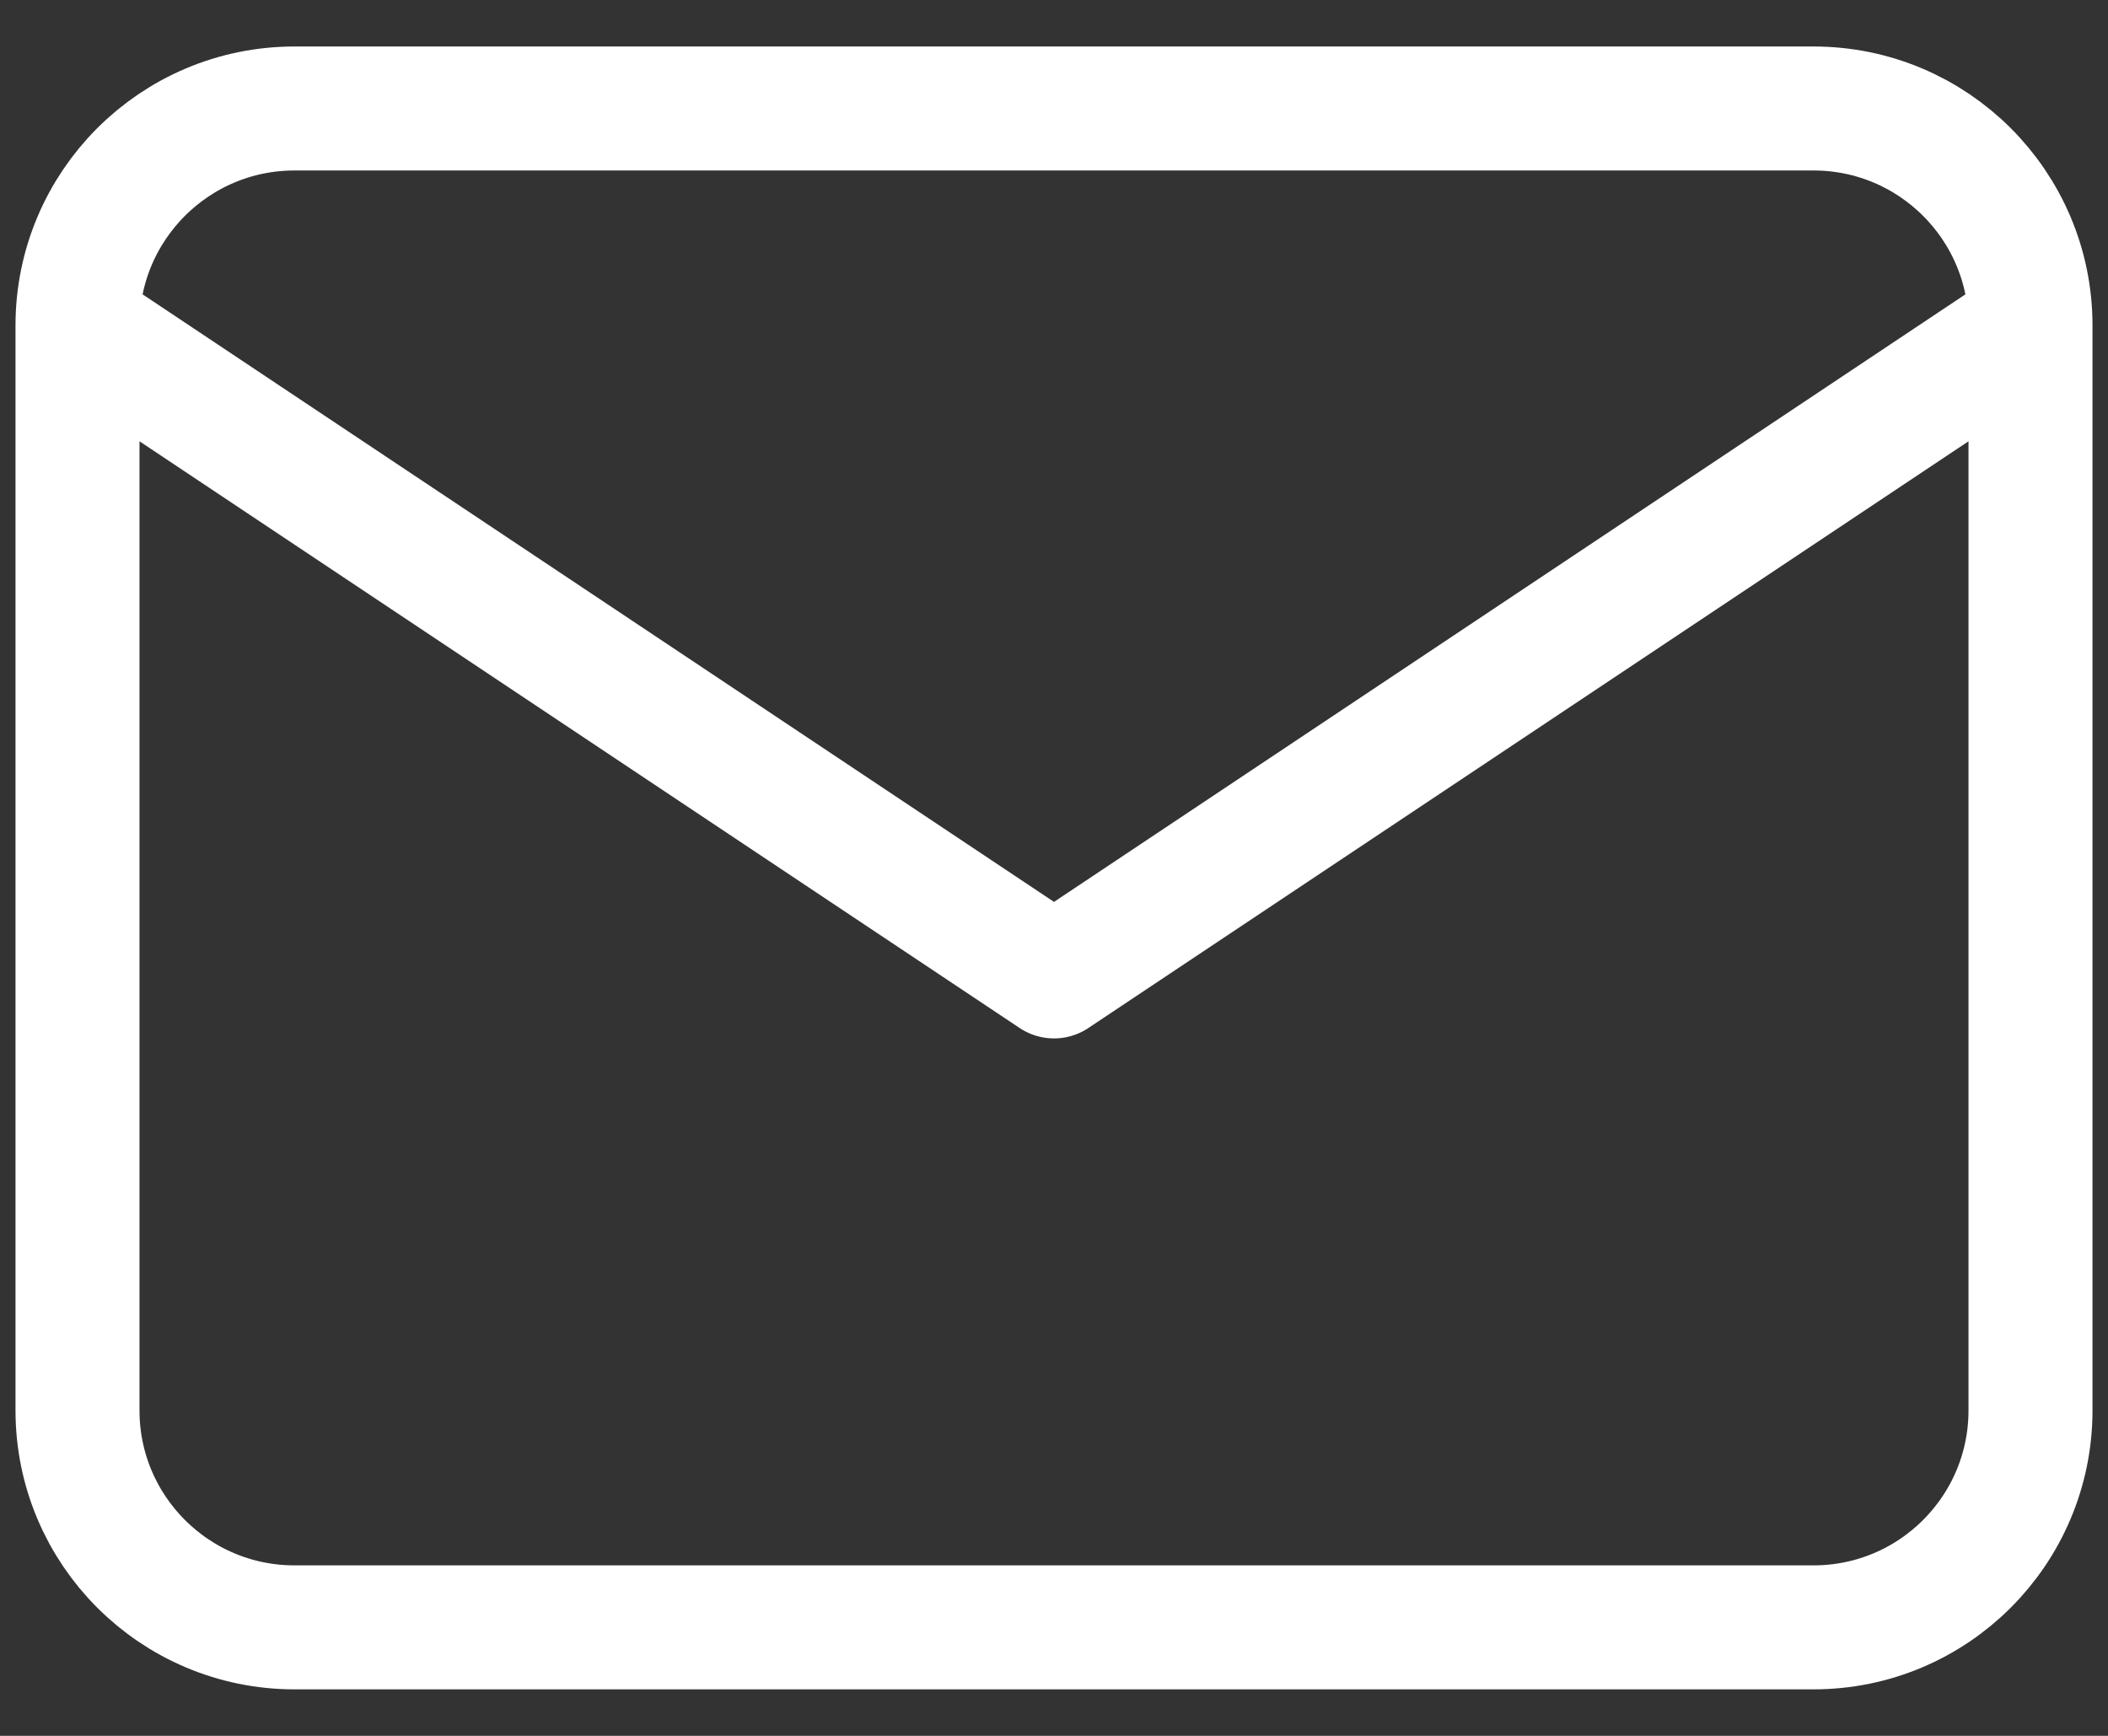 <svg width="34" height="28" viewBox="0 0 34 28" fill="none" xmlns="http://www.w3.org/2000/svg">
<rect x="0" y="0" width="34" height="28" fill="#333333" stroke="none"/>
<path d="M32.75 5.25C32.75 3.317 31.183 1.75 29.25 1.75H4.75C2.817 1.75 1.25 3.317 1.25 5.25M32.75 5.25V22.75C32.75 24.683 31.183 26.25 29.25 26.25H4.75C2.817 26.25 1.25 24.683 1.25 22.75V5.25M32.75 5.25L17 15.75L1.25 5.25" stroke="white" stroke-width="2" stroke-linecap="round" stroke-linejoin="round"/>
</svg>

